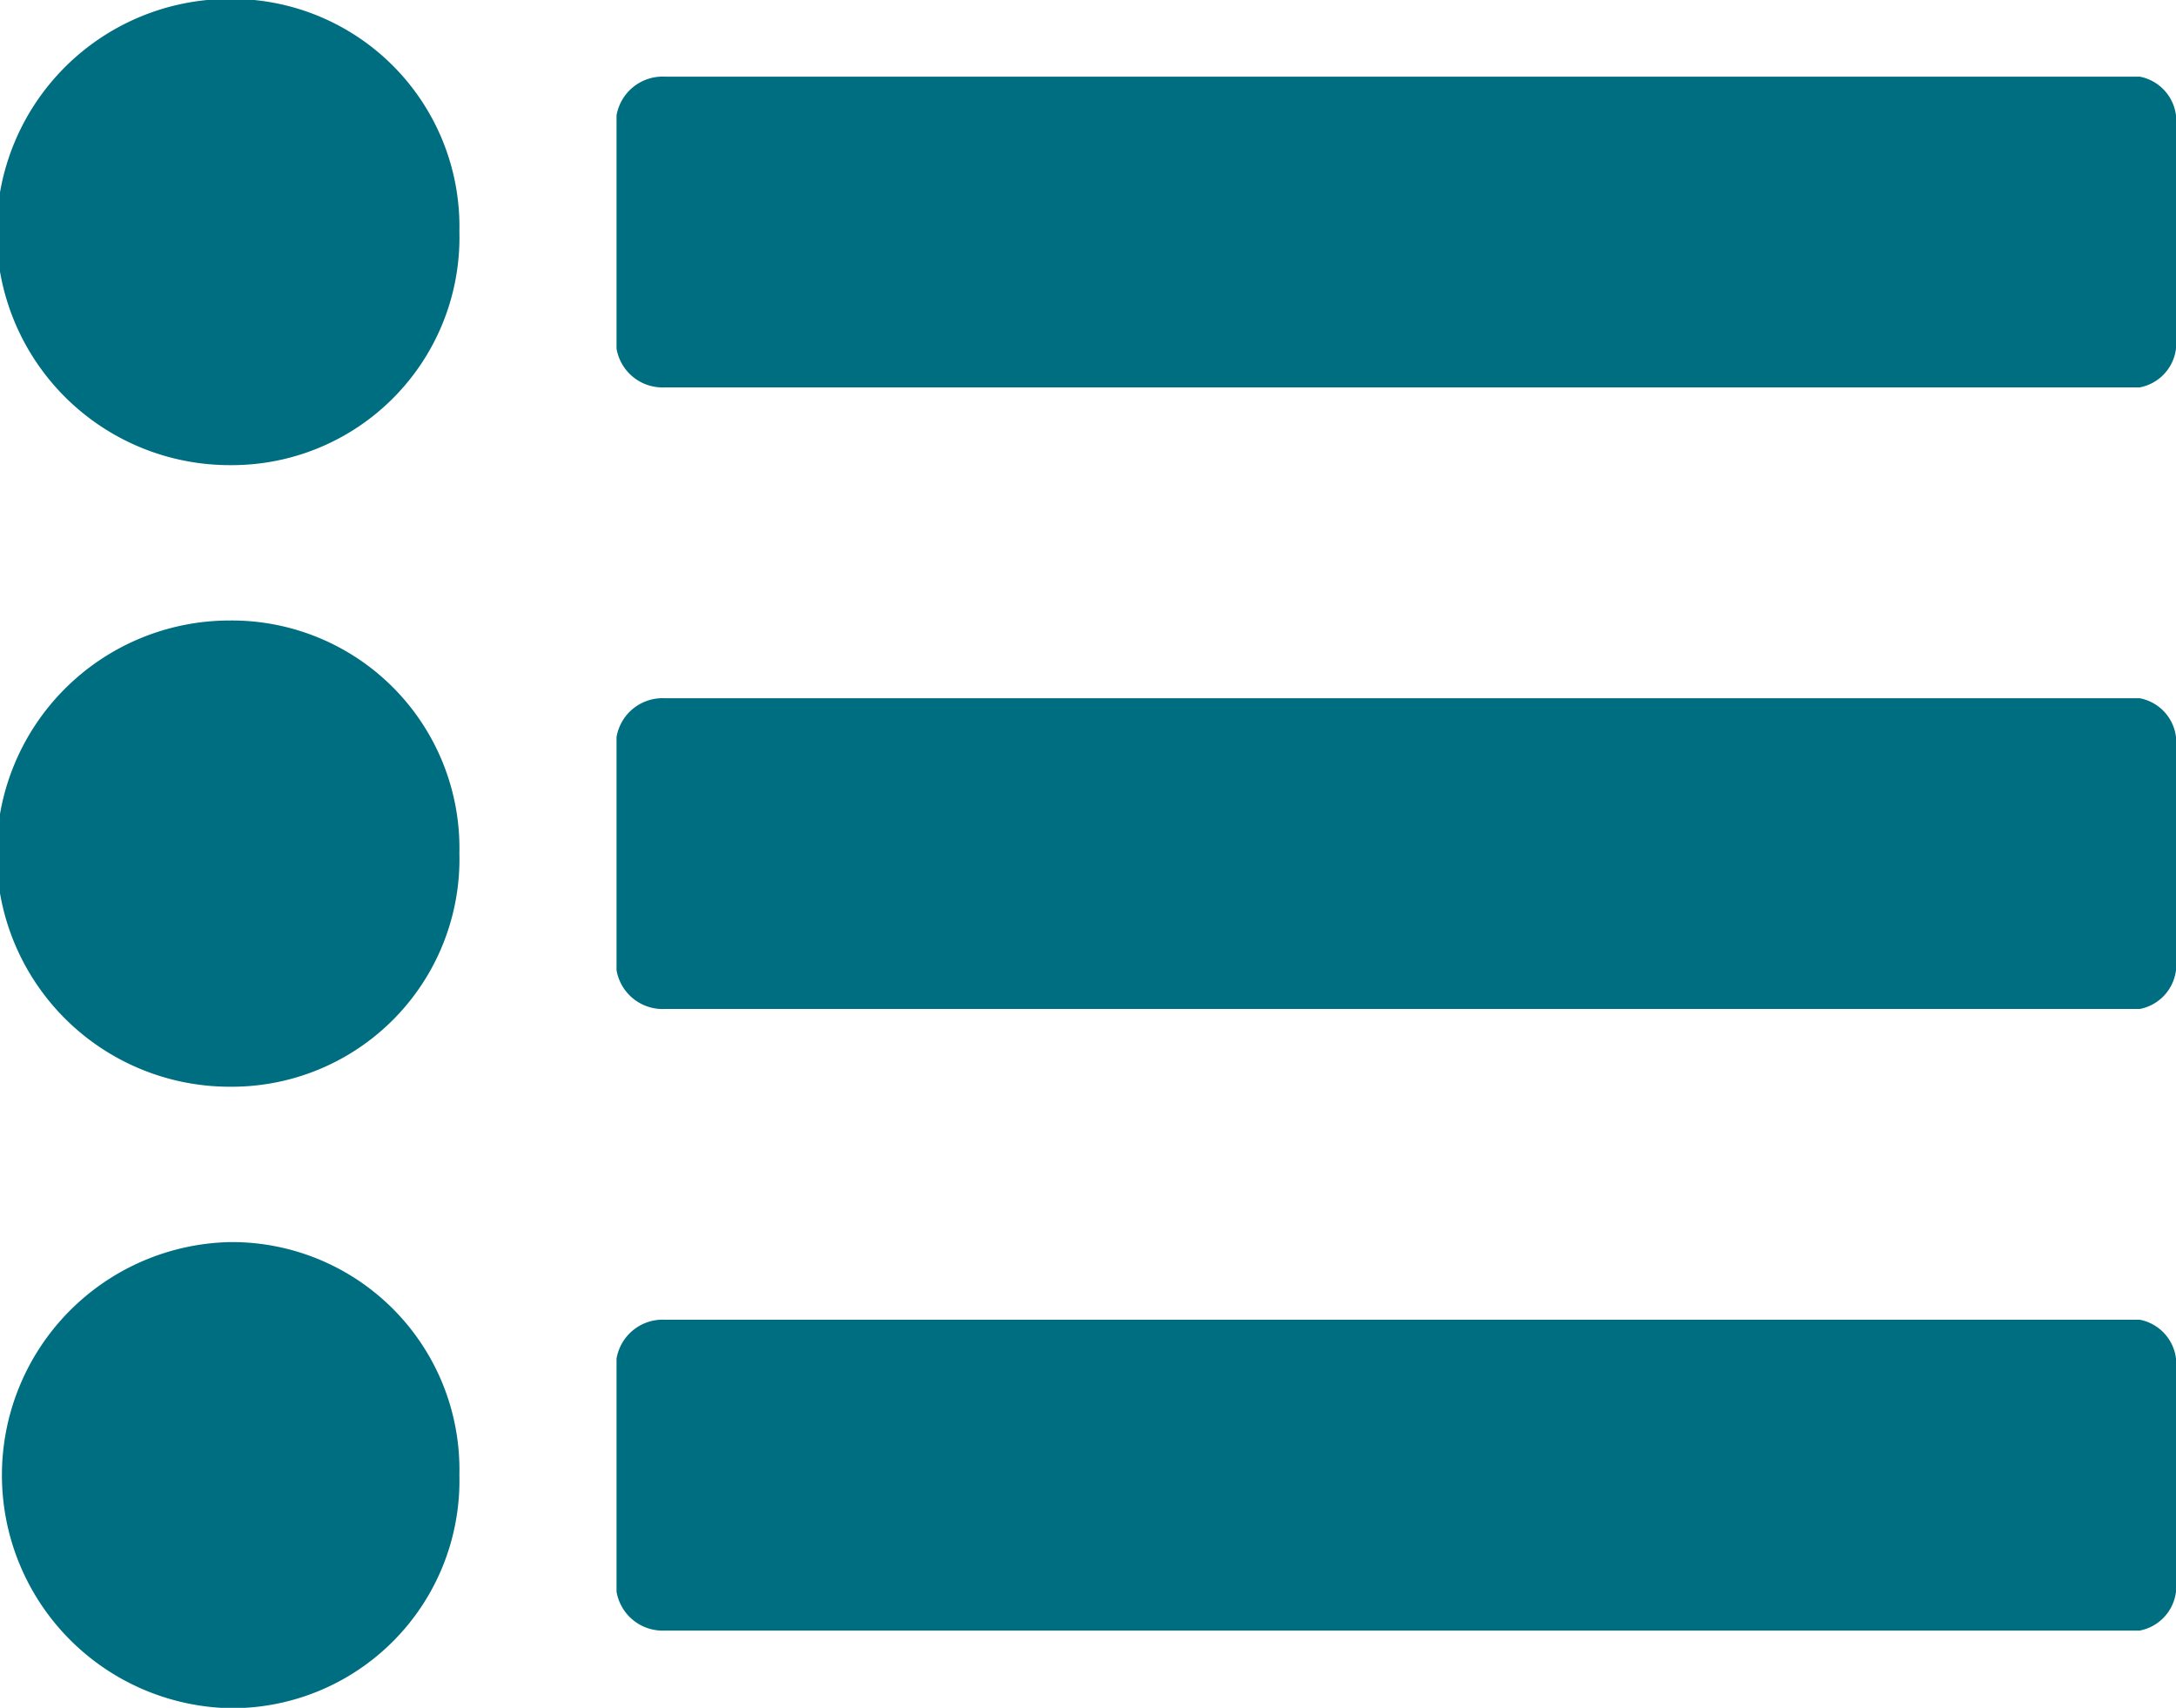 <svg xmlns="http://www.w3.org/2000/svg" width="18" height="14.125" viewBox="0 0 18 14.125">
  <defs>
    <style>
      .cls-1 {
        fill: #006e81;
        fill-rule: evenodd;
      }
    </style>
  </defs>
  <path id="icon_smalllist" class="cls-1" d="M25203.9,351.2a1.882,1.882,0,0,0-1.9-1.927,1.928,1.928,0,0,0,0,3.855A1.882,1.882,0,0,0,25203.9,351.2Zm0-5.14a1.883,1.883,0,0,0-1.9-1.928,1.928,1.928,0,0,0,0,3.856A1.883,1.883,0,0,0,25203.9,346.055Zm14.2,4.177a0.373,0.373,0,0,0-.3-0.322h-12.2a0.387,0.387,0,0,0-.4.322v1.927a0.387,0.387,0,0,0,.4.322h12.2a0.373,0.373,0,0,0,.3-0.322v-1.927Zm-14.2-9.318a1.883,1.883,0,0,0-1.9-1.928,1.928,1.928,0,0,0,0,3.856A1.883,1.883,0,0,0,25203.9,340.914Zm14.2,4.177a0.372,0.372,0,0,0-.3-0.321h-12.2a0.386,0.386,0,0,0-.4.321v1.928a0.387,0.387,0,0,0,.4.321h12.2a0.373,0.373,0,0,0,.3-0.321v-1.928Zm0-5.141a0.373,0.373,0,0,0-.3-0.321h-12.2a0.387,0.387,0,0,0-.4.321v1.928a0.386,0.386,0,0,0,.4.321h12.2a0.372,0.372,0,0,0,.3-0.321V339.95Z" transform="translate(-25200.1 -339)"/>
</svg>
